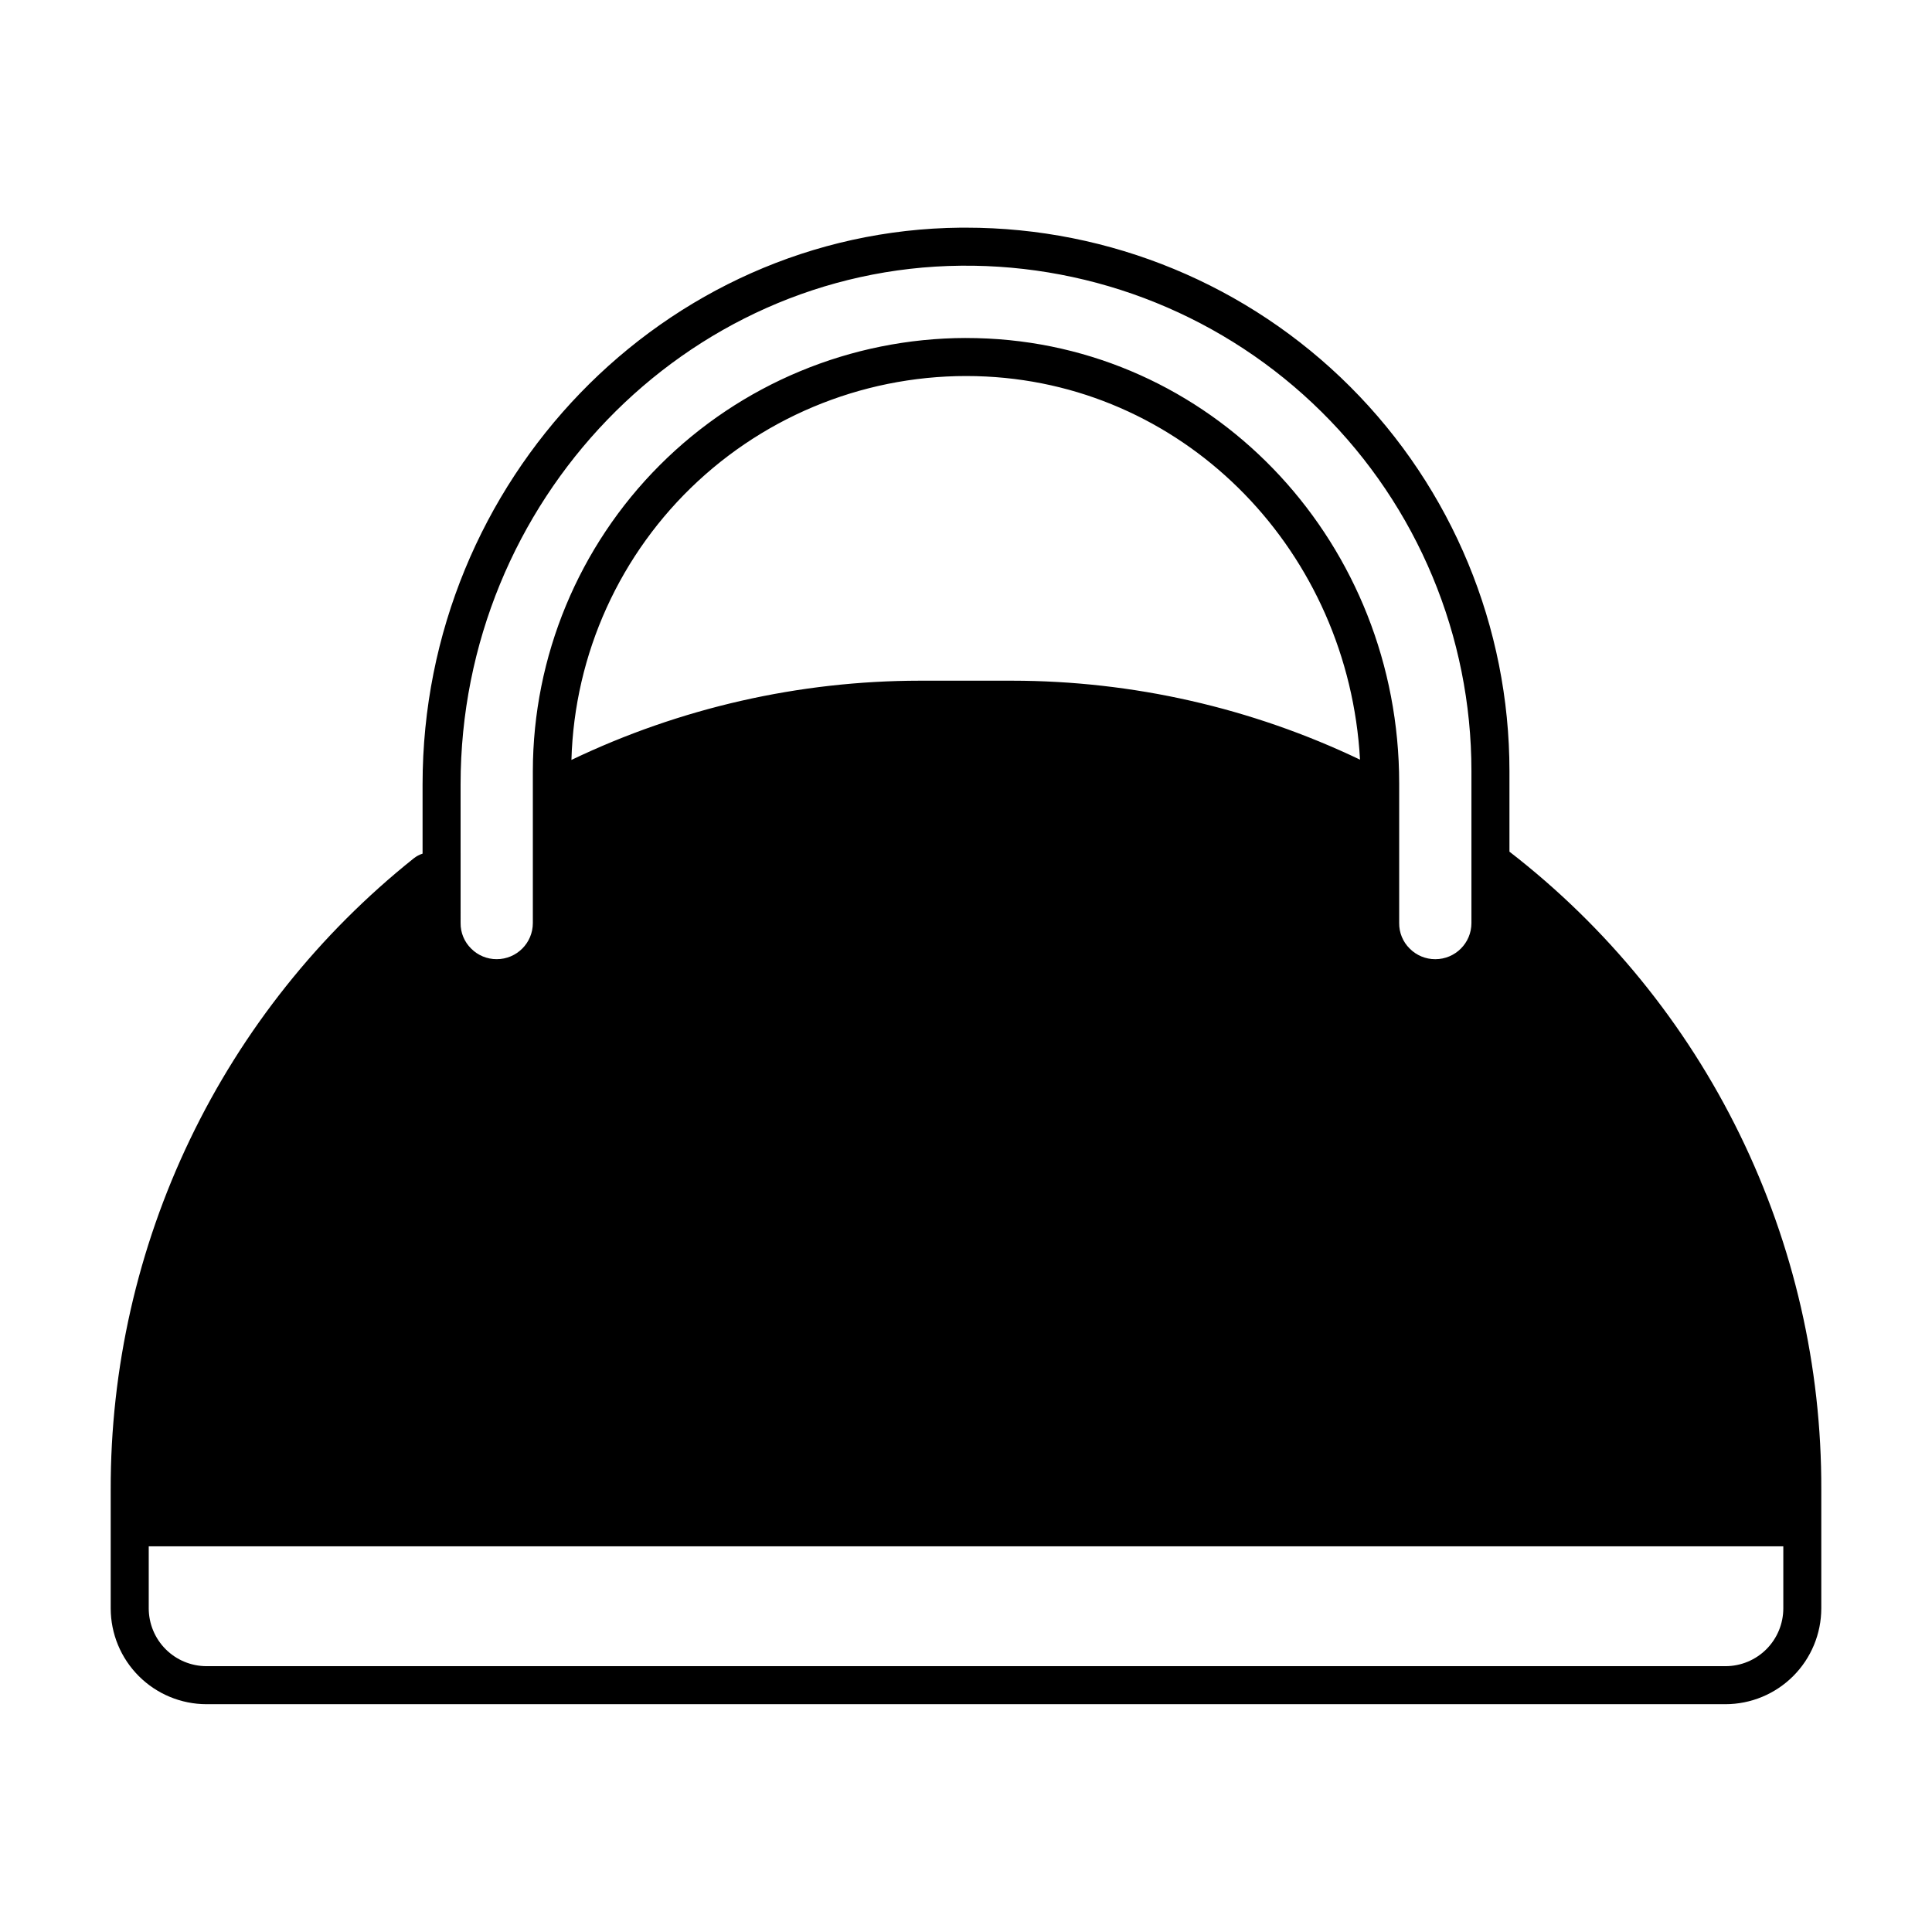 <?xml version="1.0" encoding="UTF-8"?>
<!-- Uploaded to: SVG Repo, www.svgrepo.com, Generator: SVG Repo Mixer Tools -->
<svg fill="#000000" width="800px" height="800px" version="1.1" viewBox="144 144 512 512" xmlns="http://www.w3.org/2000/svg">
 <path d="m544.02 369.7v-21.34c0.008-38.203-15.172-74.844-42.188-101.86-27.016-27.012-63.656-42.18-101.86-42.168h-1.406c-78.625 0.746-142.58 66.93-142.58 147.53v18.363-0.004c-0.828 0.27-1.605 0.68-2.293 1.215-25.129 20.047-45.406 45.504-59.32 74.48-13.914 28.977-21.105 60.723-21.035 92.863v31.461c0.008 6.731 2.684 13.184 7.445 17.945 4.758 4.758 11.215 7.438 17.945 7.445h402.54c6.734-0.008 13.188-2.688 17.945-7.445 4.762-4.762 7.441-11.215 7.449-17.945v-31.461c0.109-32.633-7.289-64.852-21.621-94.172-14.328-29.316-35.207-54.949-61.027-74.91zm-277.96-17.836c0-75.066 59.484-136.75 132.6-137.45h0.004c35.754-0.359 70.172 13.594 95.582 38.754 25.41 25.156 39.703 59.434 39.699 95.191v40.266-0.004c0 5.289-4.285 9.574-9.574 9.574-2.547 0.012-4.996-1.004-6.789-2.816-1.812-1.781-2.816-4.223-2.785-6.762v-37.039c0-63.059-47.863-114.83-108.99-117.86-1.969-0.098-3.941-0.145-5.898-0.145l-0.004-0.004c-30.414 0.07-59.559 12.188-81.059 33.699-21.496 21.516-33.594 50.672-33.637 81.086v40.266-0.004c0 5.289-4.289 9.574-9.574 9.574-2.547 0.012-4.996-1.004-6.785-2.816-1.812-1.781-2.82-4.223-2.785-6.762zm238.36-6.551v0.004c-28.773-13.75-60.254-20.898-92.141-20.926h-24.559c-31.941 0.027-63.473 7.199-92.285 20.996 0.793-28.148 12.895-54.789 33.566-73.91 20.676-19.117 48.18-29.102 76.305-27.695 53.703 2.668 96.074 46.738 99.113 101.54zm96.852 240.24h-402.54c-4.059-0.004-7.953-1.617-10.824-4.488s-4.484-6.766-4.492-10.824v-16.445h433.18v16.445c-0.004 4.059-1.621 7.953-4.492 10.824s-6.762 4.484-10.824 4.488z"/>
</svg>